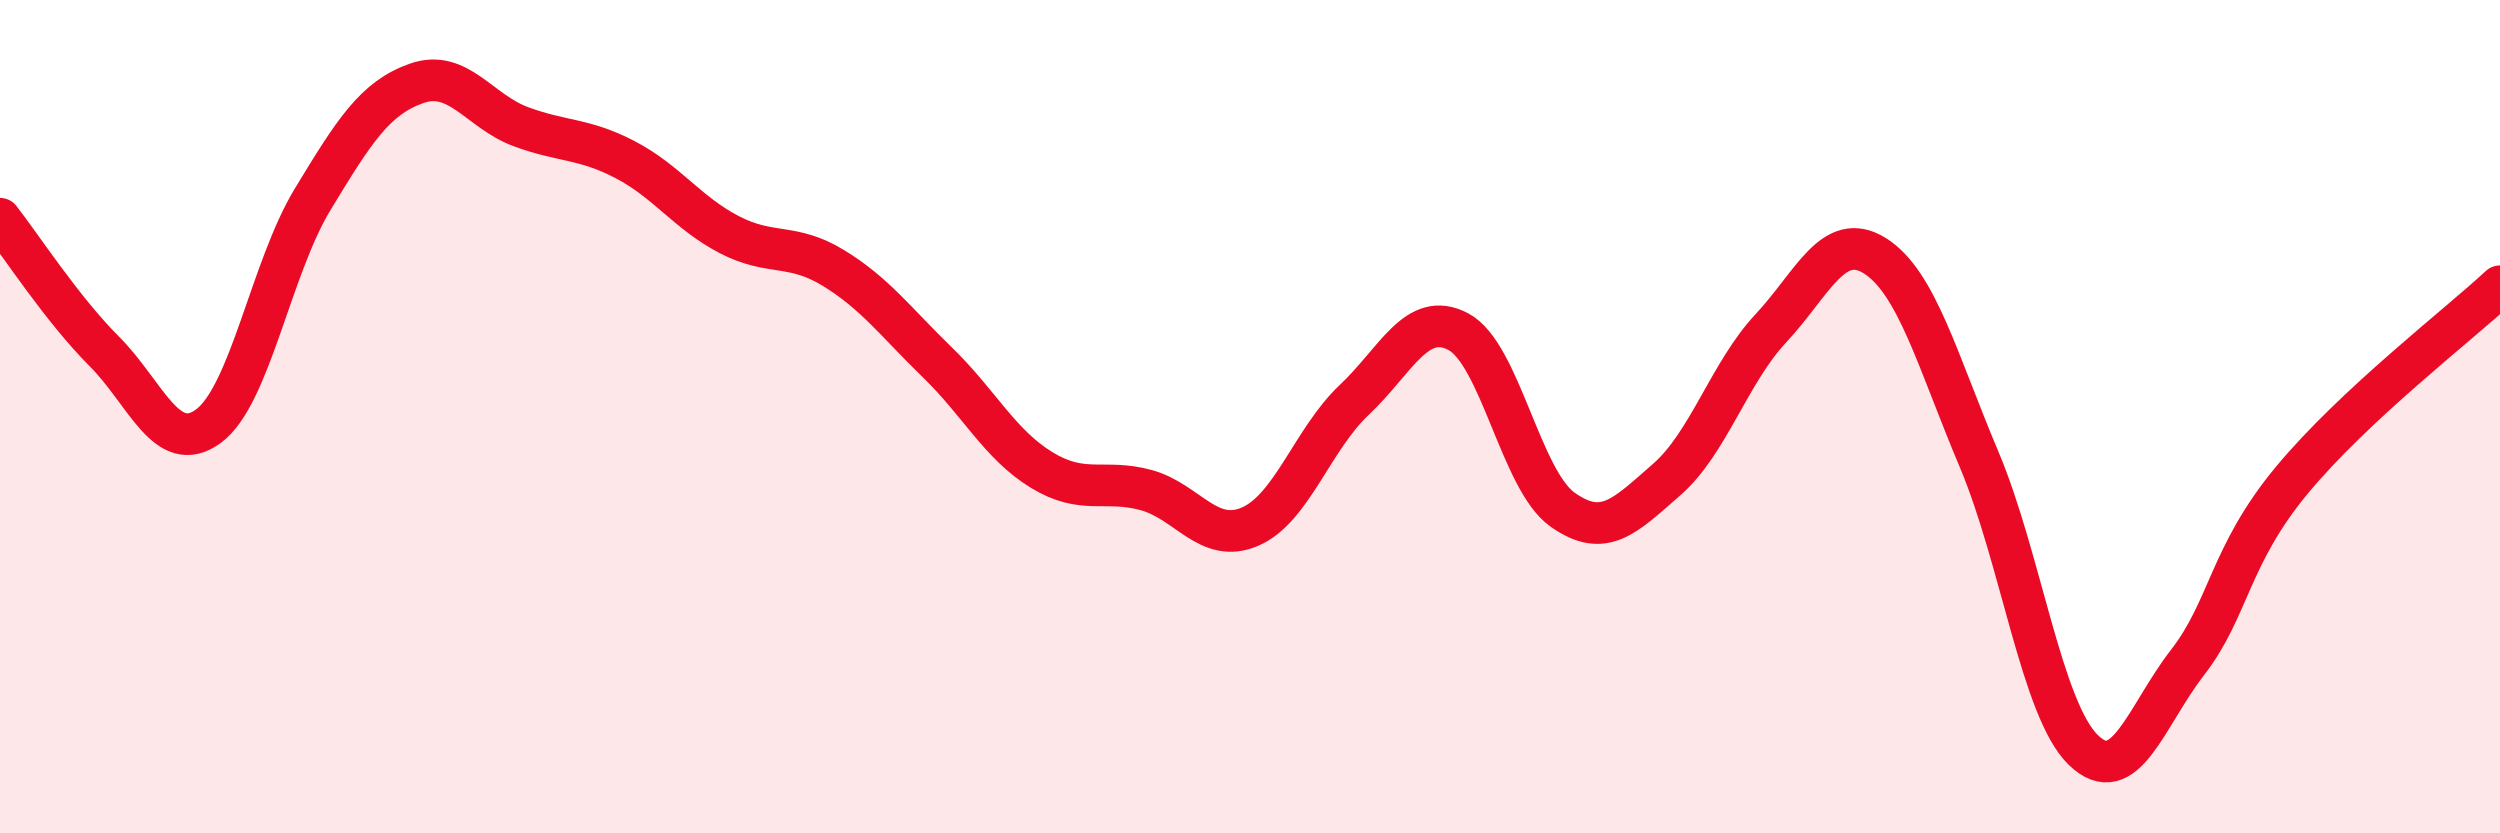 
    <svg width="60" height="20" viewBox="0 0 60 20" xmlns="http://www.w3.org/2000/svg">
      <path
        d="M 0,5.25 C 0.5,5.89 1.5,7.43 2.5,8.43 C 3.5,9.43 4,10.96 5,10.23 C 6,9.5 6.5,6.44 7.5,4.79 C 8.5,3.14 9,2.35 10,2 C 11,1.65 11.5,2.67 12.5,3.04 C 13.5,3.41 14,3.31 15,3.83 C 16,4.35 16.5,5.11 17.5,5.63 C 18.5,6.15 19,5.82 20,6.43 C 21,7.04 21.5,7.73 22.5,8.7 C 23.5,9.67 24,10.67 25,11.28 C 26,11.89 26.5,11.49 27.5,11.76 C 28.5,12.03 29,13.07 30,12.64 C 31,12.21 31.5,10.54 32.5,9.6 C 33.5,8.66 34,7.43 35,7.96 C 36,8.49 36.5,11.52 37.5,12.23 C 38.5,12.94 39,12.38 40,11.51 C 41,10.64 41.5,8.95 42.5,7.88 C 43.5,6.81 44,5.51 45,6.14 C 46,6.77 46.5,8.66 47.5,11.03 C 48.5,13.4 49,17.03 50,18 C 51,18.97 51.5,17.19 52.5,15.9 C 53.5,14.61 53.5,13.34 55,11.53 C 56.5,9.72 59,7.8 60,6.87L60 20L0 20Z"
        fill="#EB0A25"
        opacity="0.1"
        stroke-linecap="round"
        stroke-linejoin="round"
      />
      <path
        d="M 0,5.25 C 0.5,5.89 1.5,7.43 2.5,8.43 C 3.5,9.43 4,10.96 5,10.23 C 6,9.5 6.5,6.44 7.5,4.79 C 8.5,3.14 9,2.35 10,2 C 11,1.65 11.5,2.67 12.5,3.04 C 13.5,3.41 14,3.31 15,3.83 C 16,4.35 16.5,5.11 17.5,5.63 C 18.5,6.15 19,5.82 20,6.43 C 21,7.04 21.5,7.73 22.5,8.7 C 23.5,9.67 24,10.67 25,11.28 C 26,11.89 26.5,11.49 27.5,11.76 C 28.5,12.03 29,13.07 30,12.64 C 31,12.21 31.5,10.54 32.5,9.6 C 33.5,8.66 34,7.43 35,7.96 C 36,8.49 36.5,11.52 37.5,12.23 C 38.5,12.94 39,12.38 40,11.51 C 41,10.64 41.5,8.95 42.5,7.88 C 43.5,6.81 44,5.51 45,6.14 C 46,6.77 46.5,8.66 47.5,11.03 C 48.5,13.4 49,17.03 50,18 C 51,18.97 51.5,17.19 52.5,15.9 C 53.5,14.61 53.5,13.34 55,11.53 C 56.5,9.72 59,7.8 60,6.87"
        stroke="#EB0A25"
        stroke-width="1"
        fill="none"
        stroke-linecap="round"
        stroke-linejoin="round"
      />
    </svg>
  